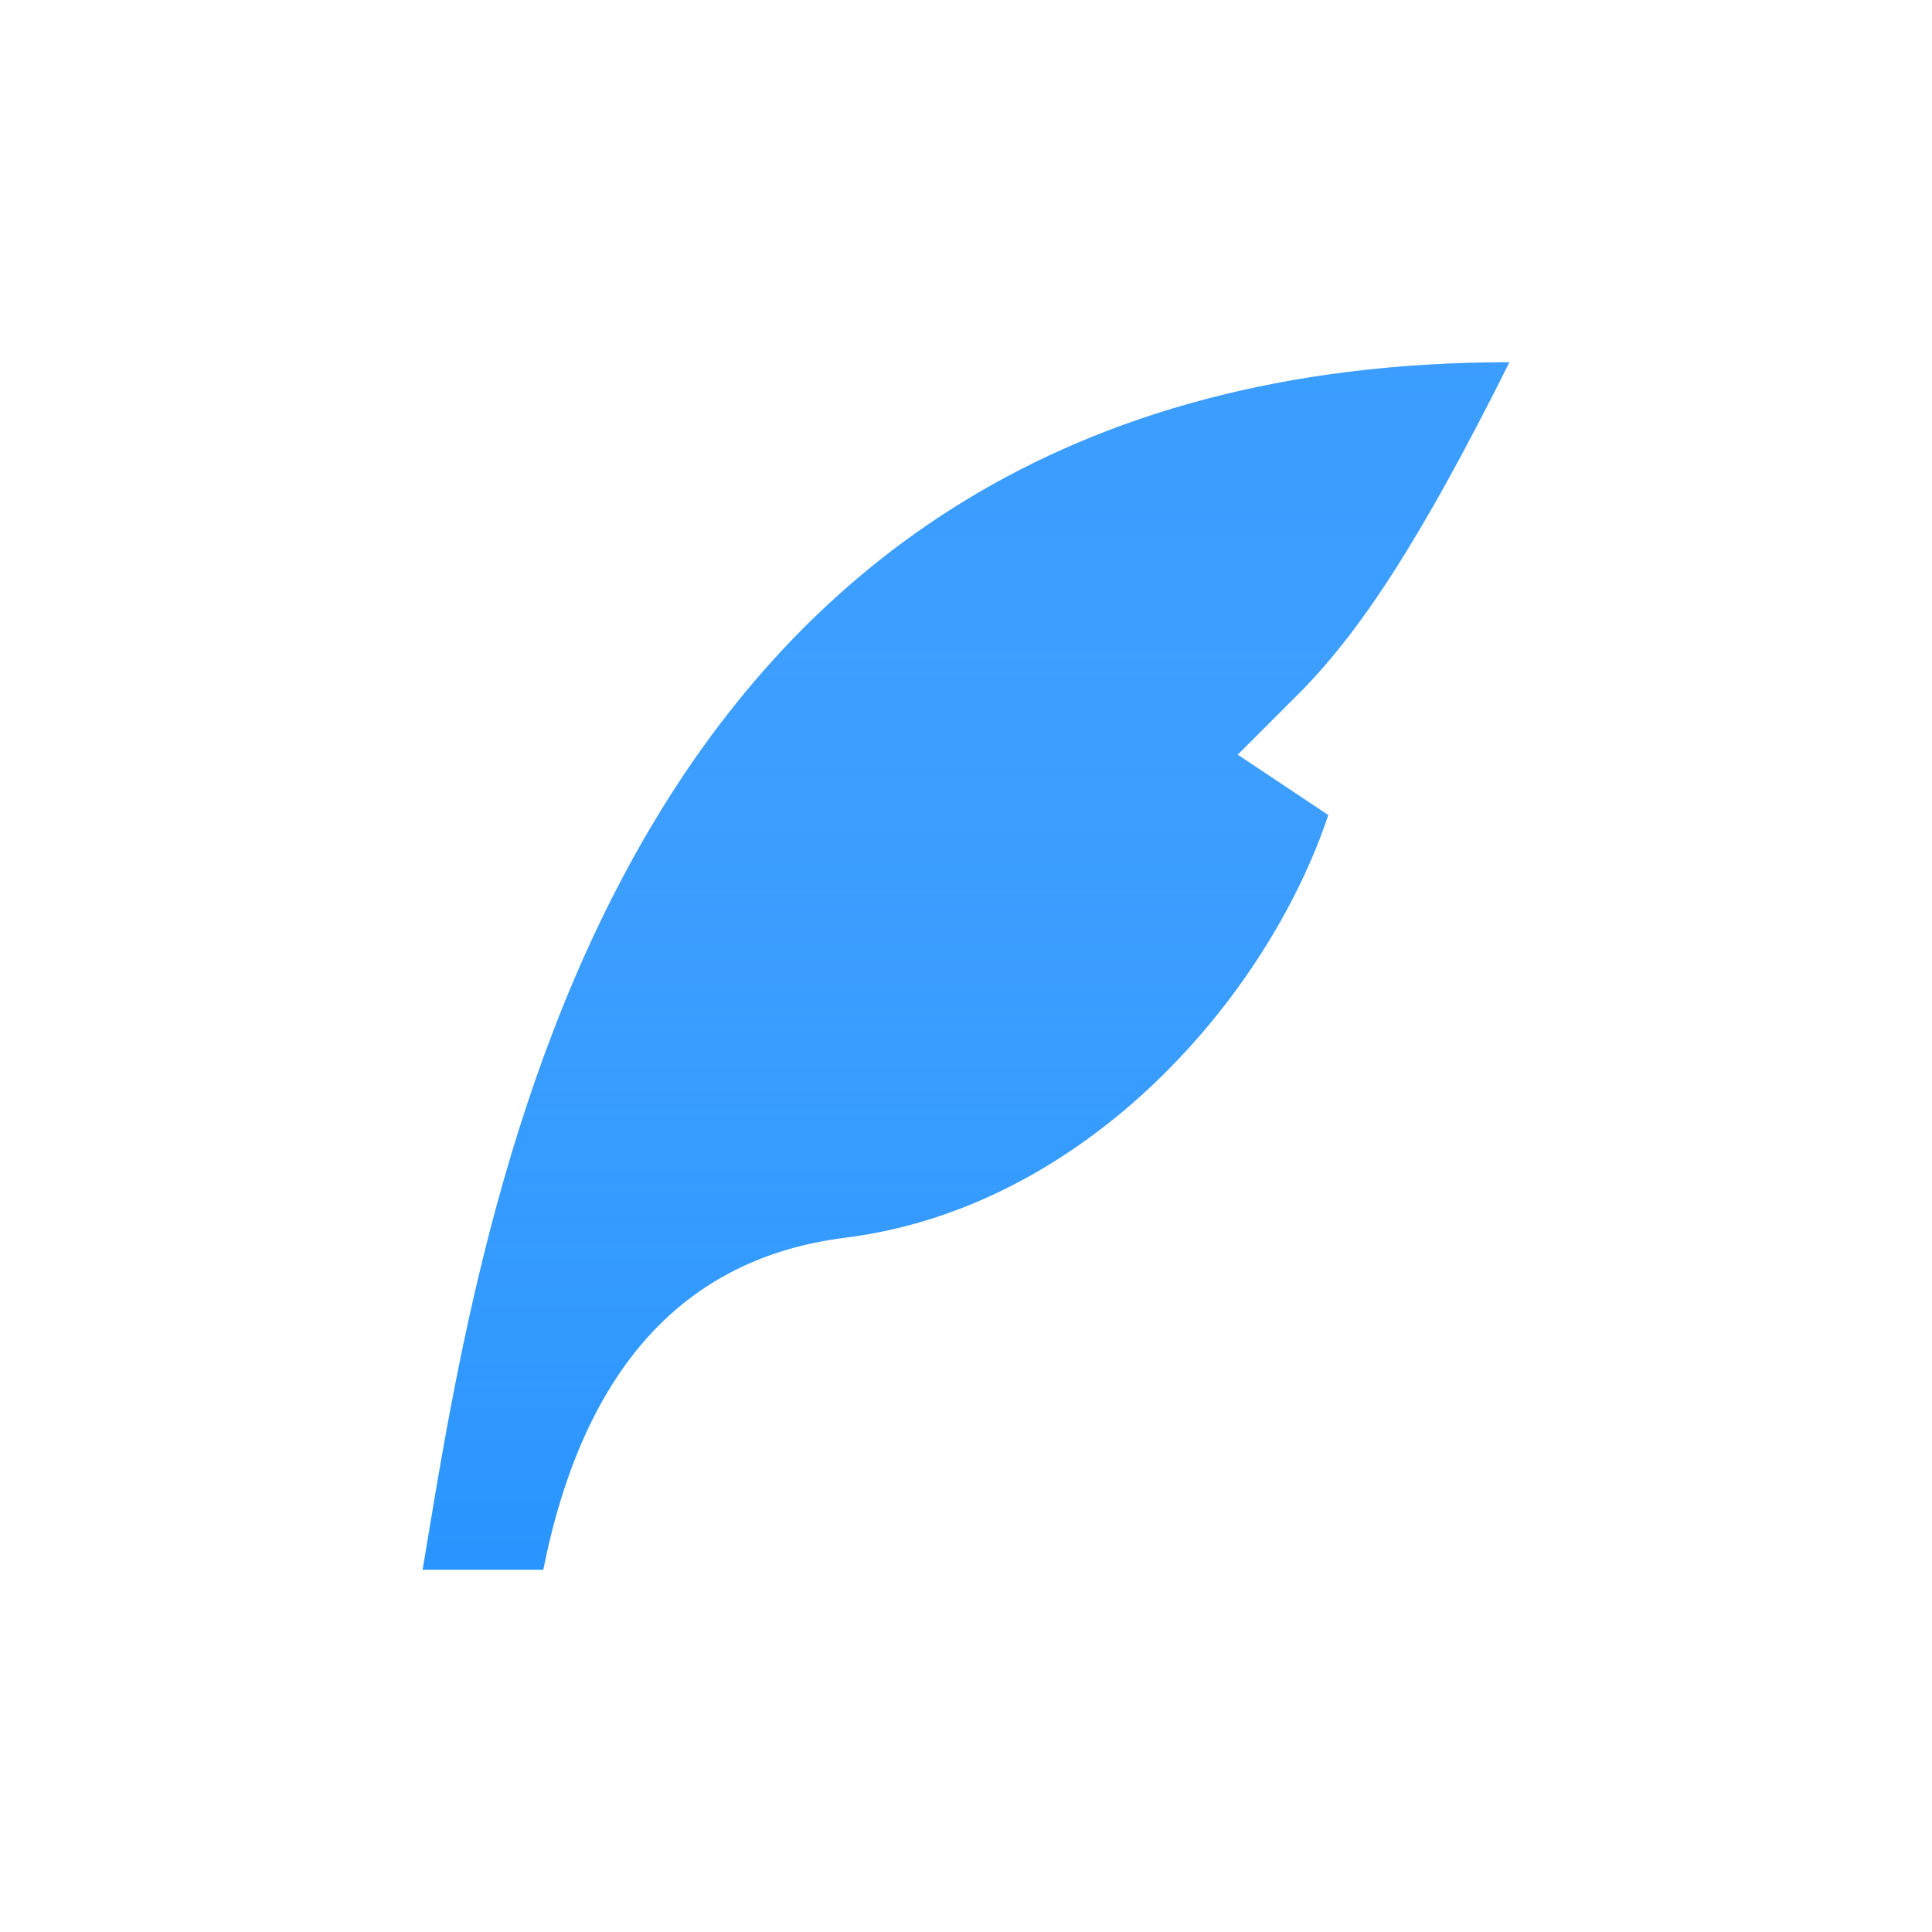 <?xml version="1.0" encoding="UTF-8"?> <svg xmlns="http://www.w3.org/2000/svg" width="40" height="40" viewBox="0 0 40 40" fill="none"><g clip-path="url(#clip0_44_120)"><g clip-path="url(#clip1_44_120)"><path d="M31.25 7.5C12.5 7.5 10 25 8.75 32.5H11.248C12.08 28.334 14.164 26.043 17.5 25.625C22.5 25 26.25 20.625 27.5 16.875L25.625 15.625L26.875 14.375C28.125 13.125 29.38 11.25 31.25 7.5Z" fill="#2995FF"></path><path d="M31.25 7.5C12.5 7.5 10 25 8.75 32.5H11.248C12.08 28.334 14.164 26.043 17.5 25.625C22.5 25 26.25 20.625 27.5 16.875L25.625 15.625L26.875 14.375C28.125 13.125 29.38 11.25 31.25 7.5Z" fill="url(#paint0_linear_44_120)" fill-opacity="0.24"></path></g></g><defs><linearGradient id="paint0_linear_44_120" x1="20" y1="7.5" x2="20" y2="32.5" gradientUnits="userSpaceOnUse"><stop stop-color="#70B8FF"></stop><stop offset="1" stop-color="white" stop-opacity="0"></stop></linearGradient><clipPath id="clip0_44_120"><rect width="40" height="40" fill="white"></rect></clipPath><clipPath id="clip1_44_120"><rect width="40" height="40" fill="white"></rect></clipPath></defs></svg> 